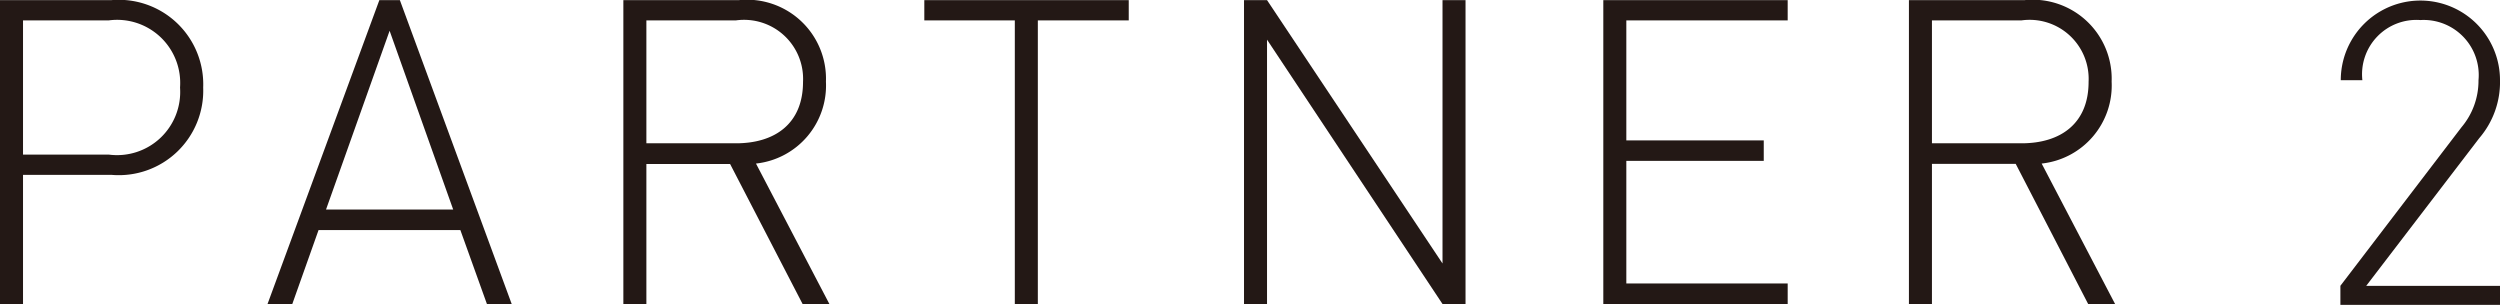 <svg xmlns="http://www.w3.org/2000/svg" width="98.727" height="12.04" viewBox="0 0 98.727 12.04"><path d="M13.908,12.3H10.419V17.4H9.51v-12h4.4a3.336,3.336,0,0,1,3.624,3.454A3.336,3.336,0,0,1,13.908,12.3m-.1-6.1H10.419V11.5h3.387a2.493,2.493,0,0,0,2.814-2.648A2.492,2.492,0,0,0,13.807,6.2" transform="translate(-9.51 -5.395)" fill="#231815"/><path d="M22.949,17.4,21.9,14.48h-5.6L15.263,17.4h-.978l4.416-12h.81l4.416,12ZM19.106,6.61l-2.511,7.06h5.022Z" transform="translate(-3.72 -5.395)" fill="#231815"/><path d="M27.714,17.4l-2.863-5.529H21.545V17.4h-.909v-12H25.2a3.119,3.119,0,0,1,3.436,3.219,3.1,3.1,0,0,1-2.763,3.235l2.9,5.547ZM25.085,6.2h-3.54v4.854h3.54c1.533,0,2.646-.774,2.646-2.425A2.331,2.331,0,0,0,25.085,6.2" transform="translate(3.981 -5.395)" fill="#231815"/><path d="M30.491,6.2V17.4h-.909V6.2H26.008V5.4h8.073V6.2Z" transform="translate(10.494 -5.395)" fill="#231815"/><path d="M39.553,17.4,32.623,6.961V17.4h-.909V5.4h.909l6.93,10.4V5.4h.909v12Z" transform="translate(17.413 -5.395)" fill="#231815"/><path d="M38.127,17.4V5.4h7.281V6.2H39.036V10.94h5.427v.808H39.036v4.841h6.372V17.4Z" transform="translate(25.189 -5.395)" fill="#231815"/><path d="M50.66,17.4,47.8,11.867H44.491V17.4h-.909v-12h4.569a3.119,3.119,0,0,1,3.436,3.219,3.1,3.1,0,0,1-2.763,3.235l2.9,5.547ZM48.031,6.2h-3.54v4.854h3.54c1.533,0,2.646-.774,2.646-2.425A2.331,2.331,0,0,0,48.031,6.2" transform="translate(31.803 -5.395)" fill="#231815"/><path d="M42.115,12v-.753L46.9,4.983a2.847,2.847,0,0,0,.669-1.856A2.175,2.175,0,0,0,45.274.753a2.146,2.146,0,0,0-2.291,2.374H42.13a3.144,3.144,0,0,1,6.288,0A3.393,3.393,0,0,1,47.6,5.415l-4.465,5.834h5.285V12Z" transform="translate(50.309 0.039)" fill="#231815"/></svg>